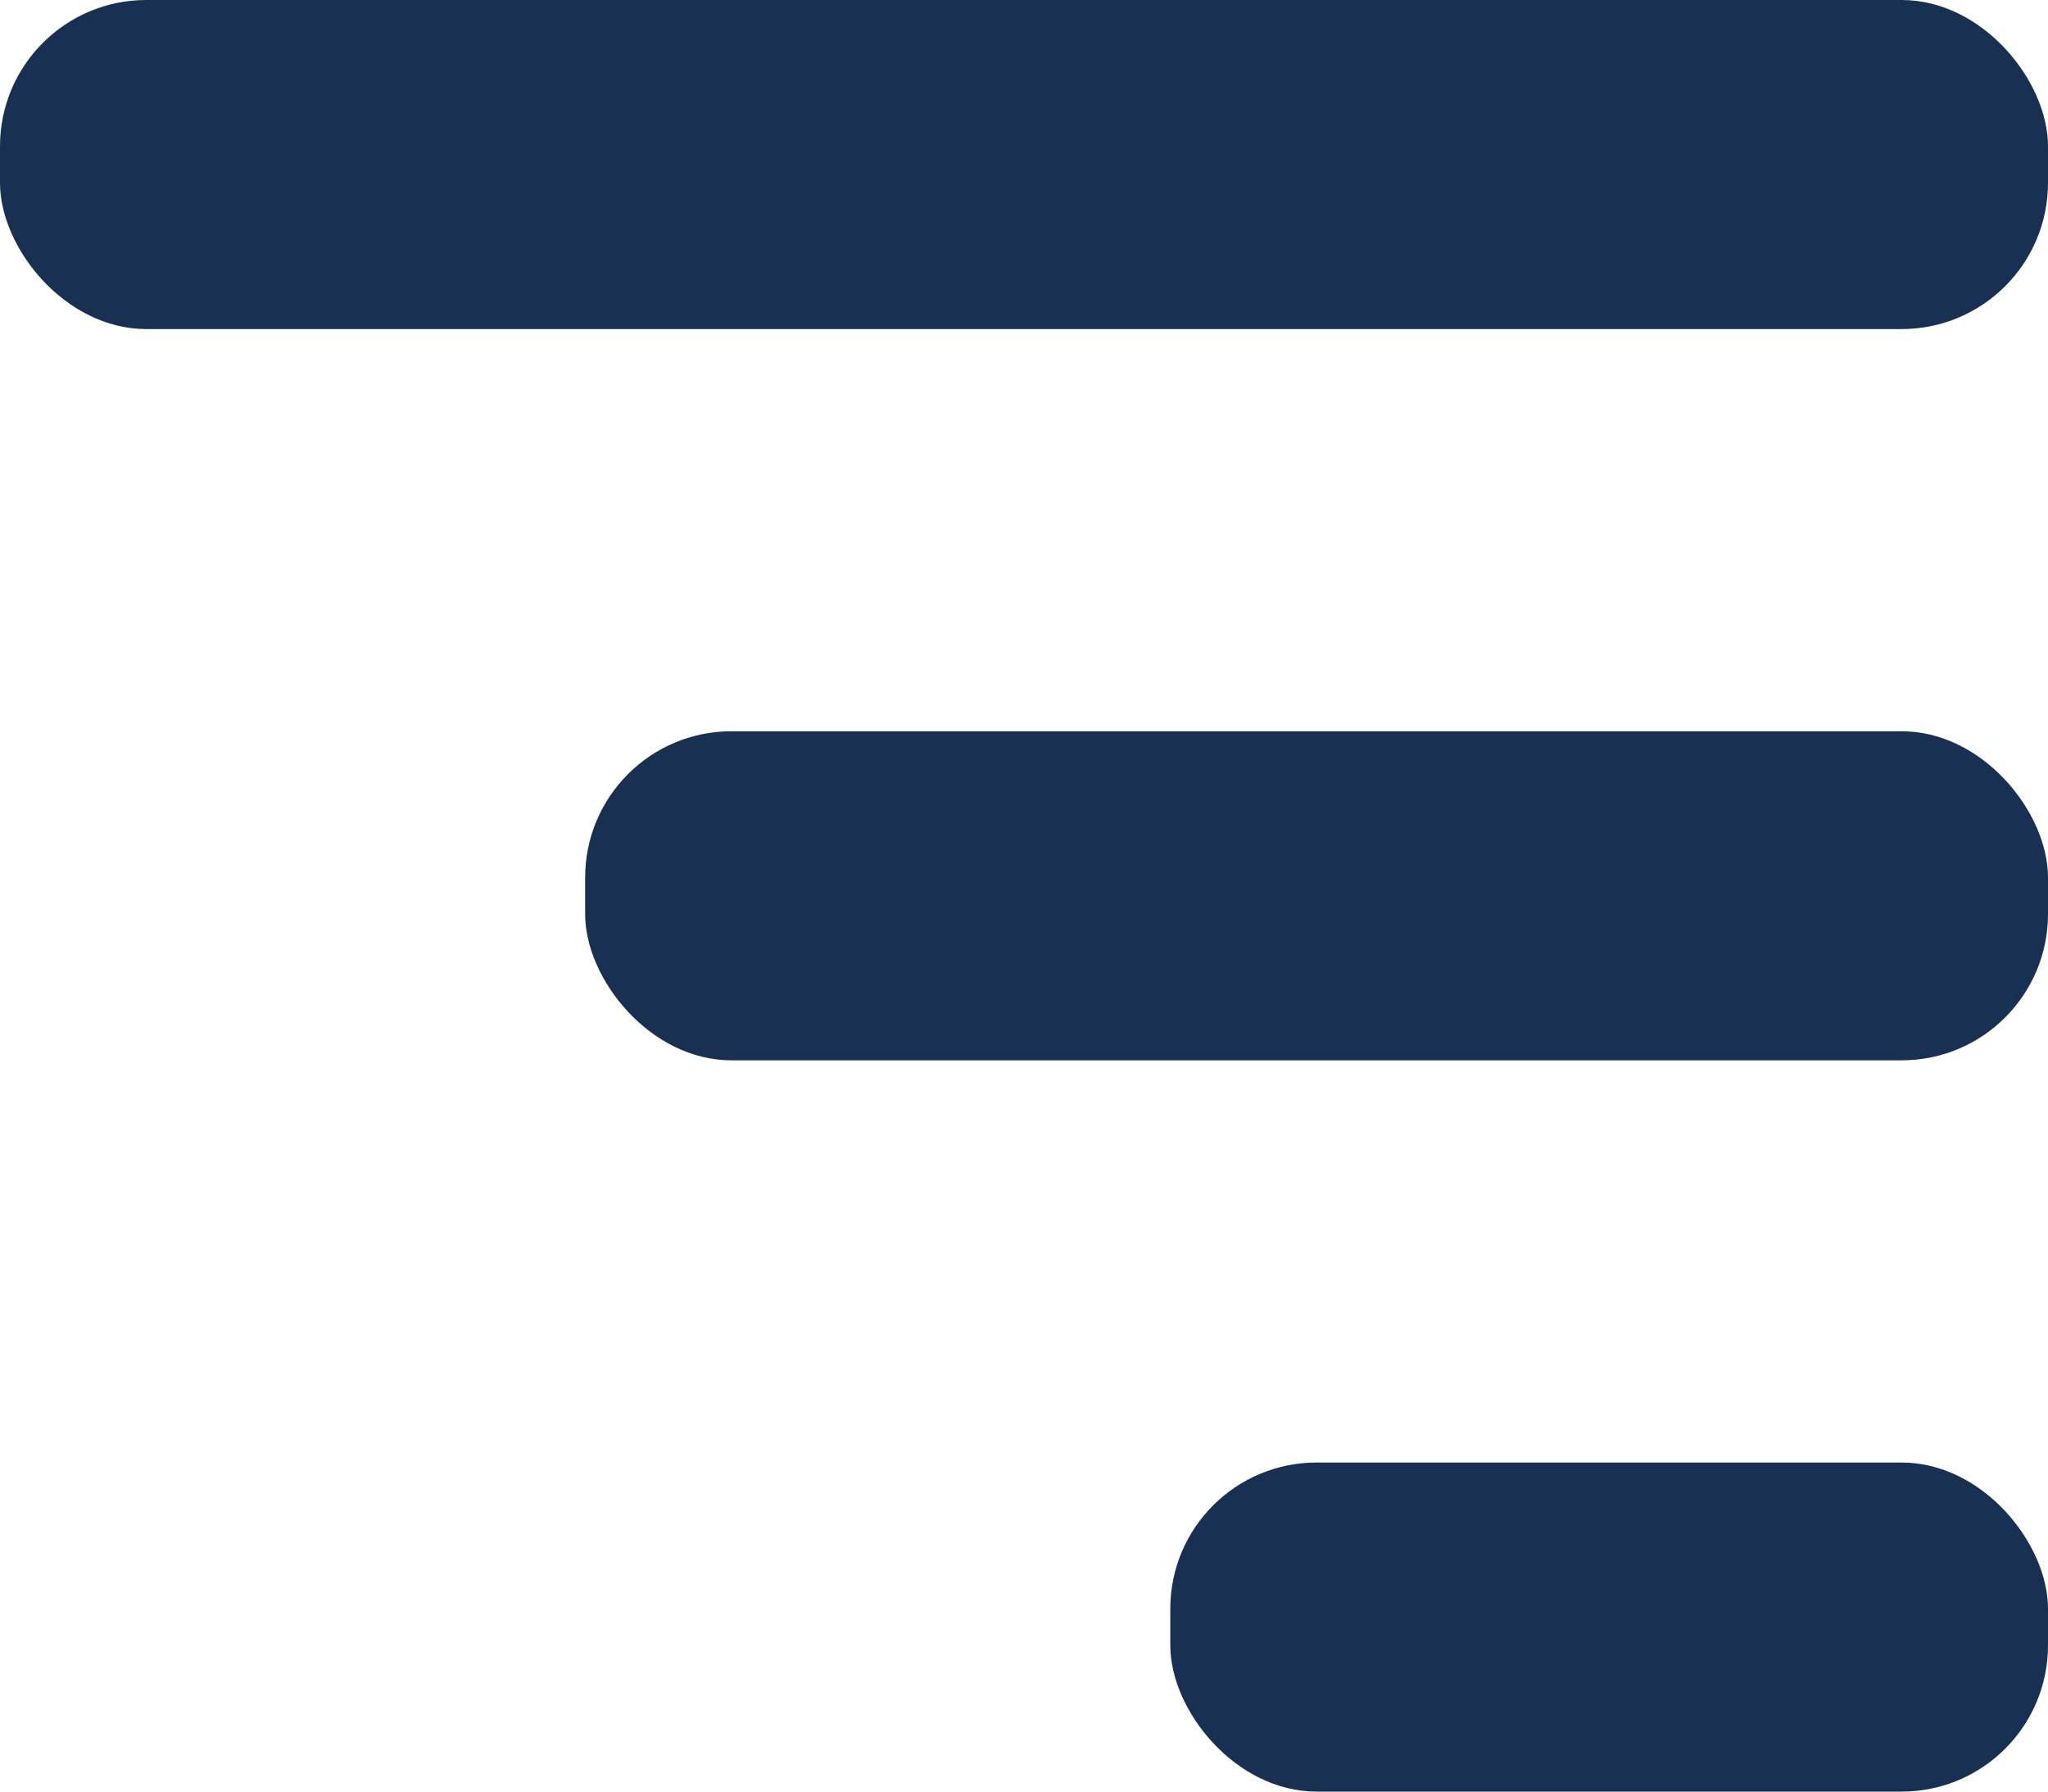 <svg id="Group_55" data-name="Group 55" xmlns="http://www.w3.org/2000/svg" width="28" height="24.5" viewBox="0 0 28 24.5">
  <rect id="Rectangle_16557" data-name="Rectangle 16557" width="28" height="4.5" rx="2" fill="#183153"/>
  <rect id="Rectangle_16558" data-name="Rectangle 16558" width="20" height="4.5" rx="2" transform="translate(8 10)" fill="#183153"/>
  <rect id="Rectangle_16559" data-name="Rectangle 16559" width="12" height="4.5" rx="2" transform="translate(16 20)" fill="#183153"/>
</svg>
